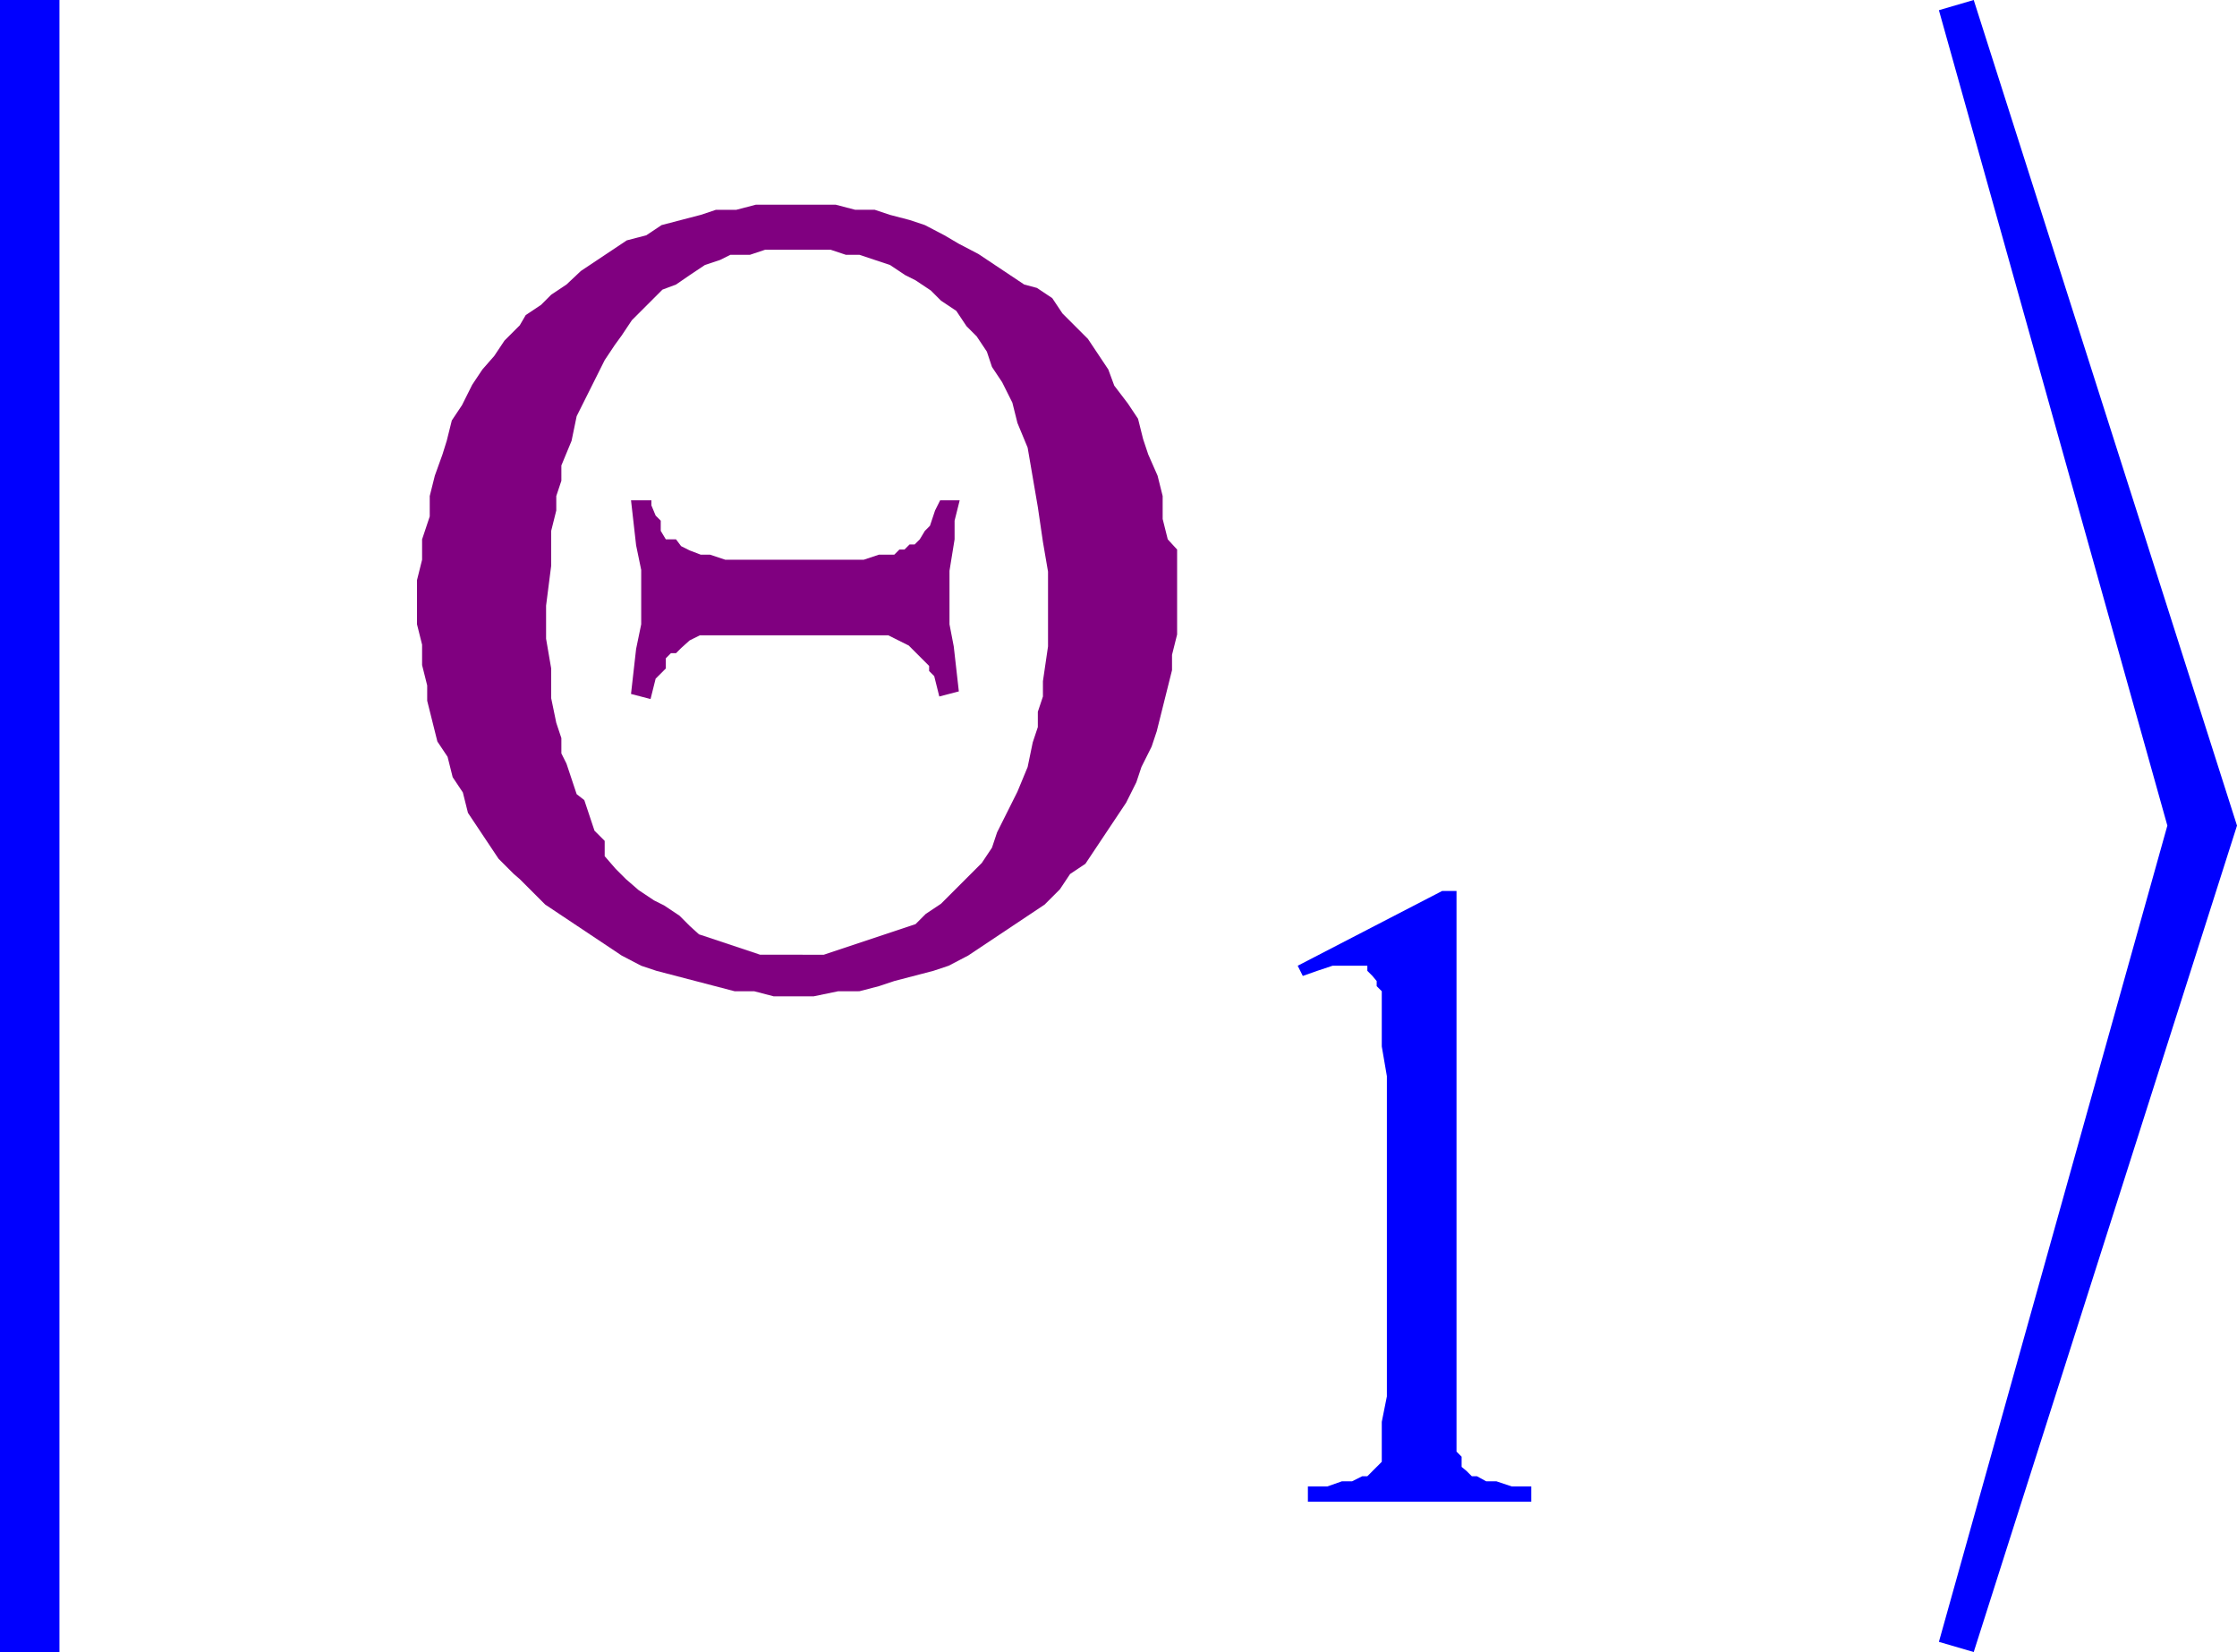 <svg xmlns="http://www.w3.org/2000/svg" xmlns:xlink="http://www.w3.org/1999/xlink" viewBox="0 0 26.34 19.45"><defs><style>.cls-1{fill:none;}.cls-2{clip-path:url(#clip-path);}.cls-3{fill:purple;}.cls-4{fill:blue;}</style><clipPath id="clip-path" transform="translate(-0.88 -2.65)"><polygon class="cls-1" points="0 22.98 28.98 22.98 28.98 0 0 0 0 22.98 0 22.98"/></clipPath></defs><title>img_11_105</title><g id="Слой_2" data-name="Слой 2"><g id="Слой_1-2" data-name="Слой 1"><g class="cls-2"><path class="cls-3" d="M8.55,8.54H8.31l.06.53.06.29V10l-.06.29-.06.53.23.06.06-.24.06-.06.06-.06v-.12l.06-.06h.06l.06-.06L9,10.19l.12-.06h2.22l.12.06.12.06.06.06.06.06.06.06.06.06v.06l.06.06.06.24.23-.06-.06-.53L12.06,10V9.37L12.12,9V8.78l.06-.24h-.23l-.06.12-.06.18-.06.06L11.71,9V9l-.06.06h-.06l-.06.06h-.06l-.06.06h-.18l-.18.06H9.42l-.18-.06H9.13L9,9.13,8.9,9.08,8.84,9H8.78L8.72,9,8.66,8.9V8.78l-.06-.06L8.55,8.6V8.54Zm1.7-2.95h.41l.18.06H11l.18.06.18.06.18.12.12.06.18.12.12.12.18.12.12.18.12.12.12.18.06.18.12.18.12.24.06.24.12.29.06.35.06.35.06.41.06.35v.88l-.06.41v.18l-.06.18v.18l-.06.18-.06.29-.12.29-.12.24-.12.24-.06.18-.12.18-.12.12-.12.12-.12.12-.12.12-.18.12-.12.12-.18.06-.18.06-.18.06-.18.06-.18.06-.18.06H9.83l-.18-.06-.18-.06-.18-.06-.18-.06L9,13.55l-.12-.12-.18-.12-.12-.06-.18-.12L8.25,13l-.12-.12L8,12.73,8,12.55l-.12-.12-.06-.18-.06-.18L7.67,12l-.06-.18-.06-.18-.06-.12v-.18l-.06-.18-.06-.29v-.35l-.06-.35V9.78l.06-.47V8.9l.06-.24V8.49l.06-.18V8.13l.12-.29.06-.29.12-.24.12-.24L8,6.89l.12-.18L8.2,6.6l.12-.18.12-.12.12-.12.12-.12L8.84,6,9,5.89l.18-.12.18-.06.12-.06h.23l.18-.06h.35Zm0-.53H9.78l-.23.06H9.31l-.18.06-.23.06-.23.06-.18.12-.23.06-.18.12-.18.12-.18.12L7.55,6l-.18.12-.12.12-.18.12L7,6.48l-.18.18-.12.18L6.56,7l-.12.18-.12.24-.12.18-.06.24L6.09,8,6,8.25l-.06.24v.24L5.85,9v.24l-.06.24V10l.06.24v.24l.06.24v.18l.06.24.06.24.12.18.06.24.12.18.06.24.12.18.12.18.12.18.18.18L7,13l.12.12.18.18.18.12.18.12.18.12.18.12.18.12.23.12.18.06.23.06.23.06.23.06.23.06h.23l.23.06h.47l.29-.06H11l.23-.06.18-.06.23-.06.23-.06.18-.06.23-.12.18-.12.18-.12.18-.12.18-.12.18-.12.18-.18.12-.18.18-.12.12-.18.12-.18.12-.18.12-.18.12-.24.06-.18.12-.24.06-.18.06-.24.06-.24.06-.24v-.18l.06-.24v-1L14.63,9l-.06-.24V8.49l-.06-.24L14.4,8l-.06-.18-.06-.24-.12-.18L14,7.19,13.93,7l-.12-.18-.12-.18-.12-.12-.18-.18-.12-.18-.18-.12L12.94,6l-.18-.12-.18-.12-.18-.12-.23-.12L12,5.42l-.23-.12-.18-.06-.23-.06-.18-.06h-.23l-.23-.06h-.47Z" transform="translate(-0.88 -2.65)"/><polygon class="cls-4" points="16.98 10.49 15.28 11.37 15.34 11.49 15.51 11.43 15.69 11.37 15.8 11.37 15.86 11.37 15.98 11.37 16.04 11.37 16.1 11.37 16.1 11.43 16.16 11.49 16.21 11.55 16.21 11.61 16.27 11.67 16.27 11.79 16.27 12.02 16.27 12.32 16.33 12.67 16.33 16.44 16.27 16.74 16.27 16.97 16.27 17.09 16.27 17.21 16.21 17.27 16.16 17.32 16.1 17.38 16.04 17.38 15.92 17.44 15.8 17.44 15.63 17.5 15.4 17.5 15.4 17.68 18.03 17.68 18.03 17.5 17.8 17.5 17.62 17.44 17.5 17.44 17.39 17.38 17.33 17.38 17.27 17.32 17.21 17.27 17.21 17.15 17.15 17.09 17.15 16.91 17.15 16.74 17.15 16.44 17.15 10.49 16.98 10.49 16.98 10.49"/><polygon class="cls-4" points="0 0 0 19.45 0.7 19.45 0.7 0 0 0 0 0"/><polygon class="cls-4" points="23.24 0 22.83 0.12 25.52 9.72 22.83 19.33 23.24 19.45 26.34 9.72 23.24 0 23.24 0"/></g></g></g></svg>